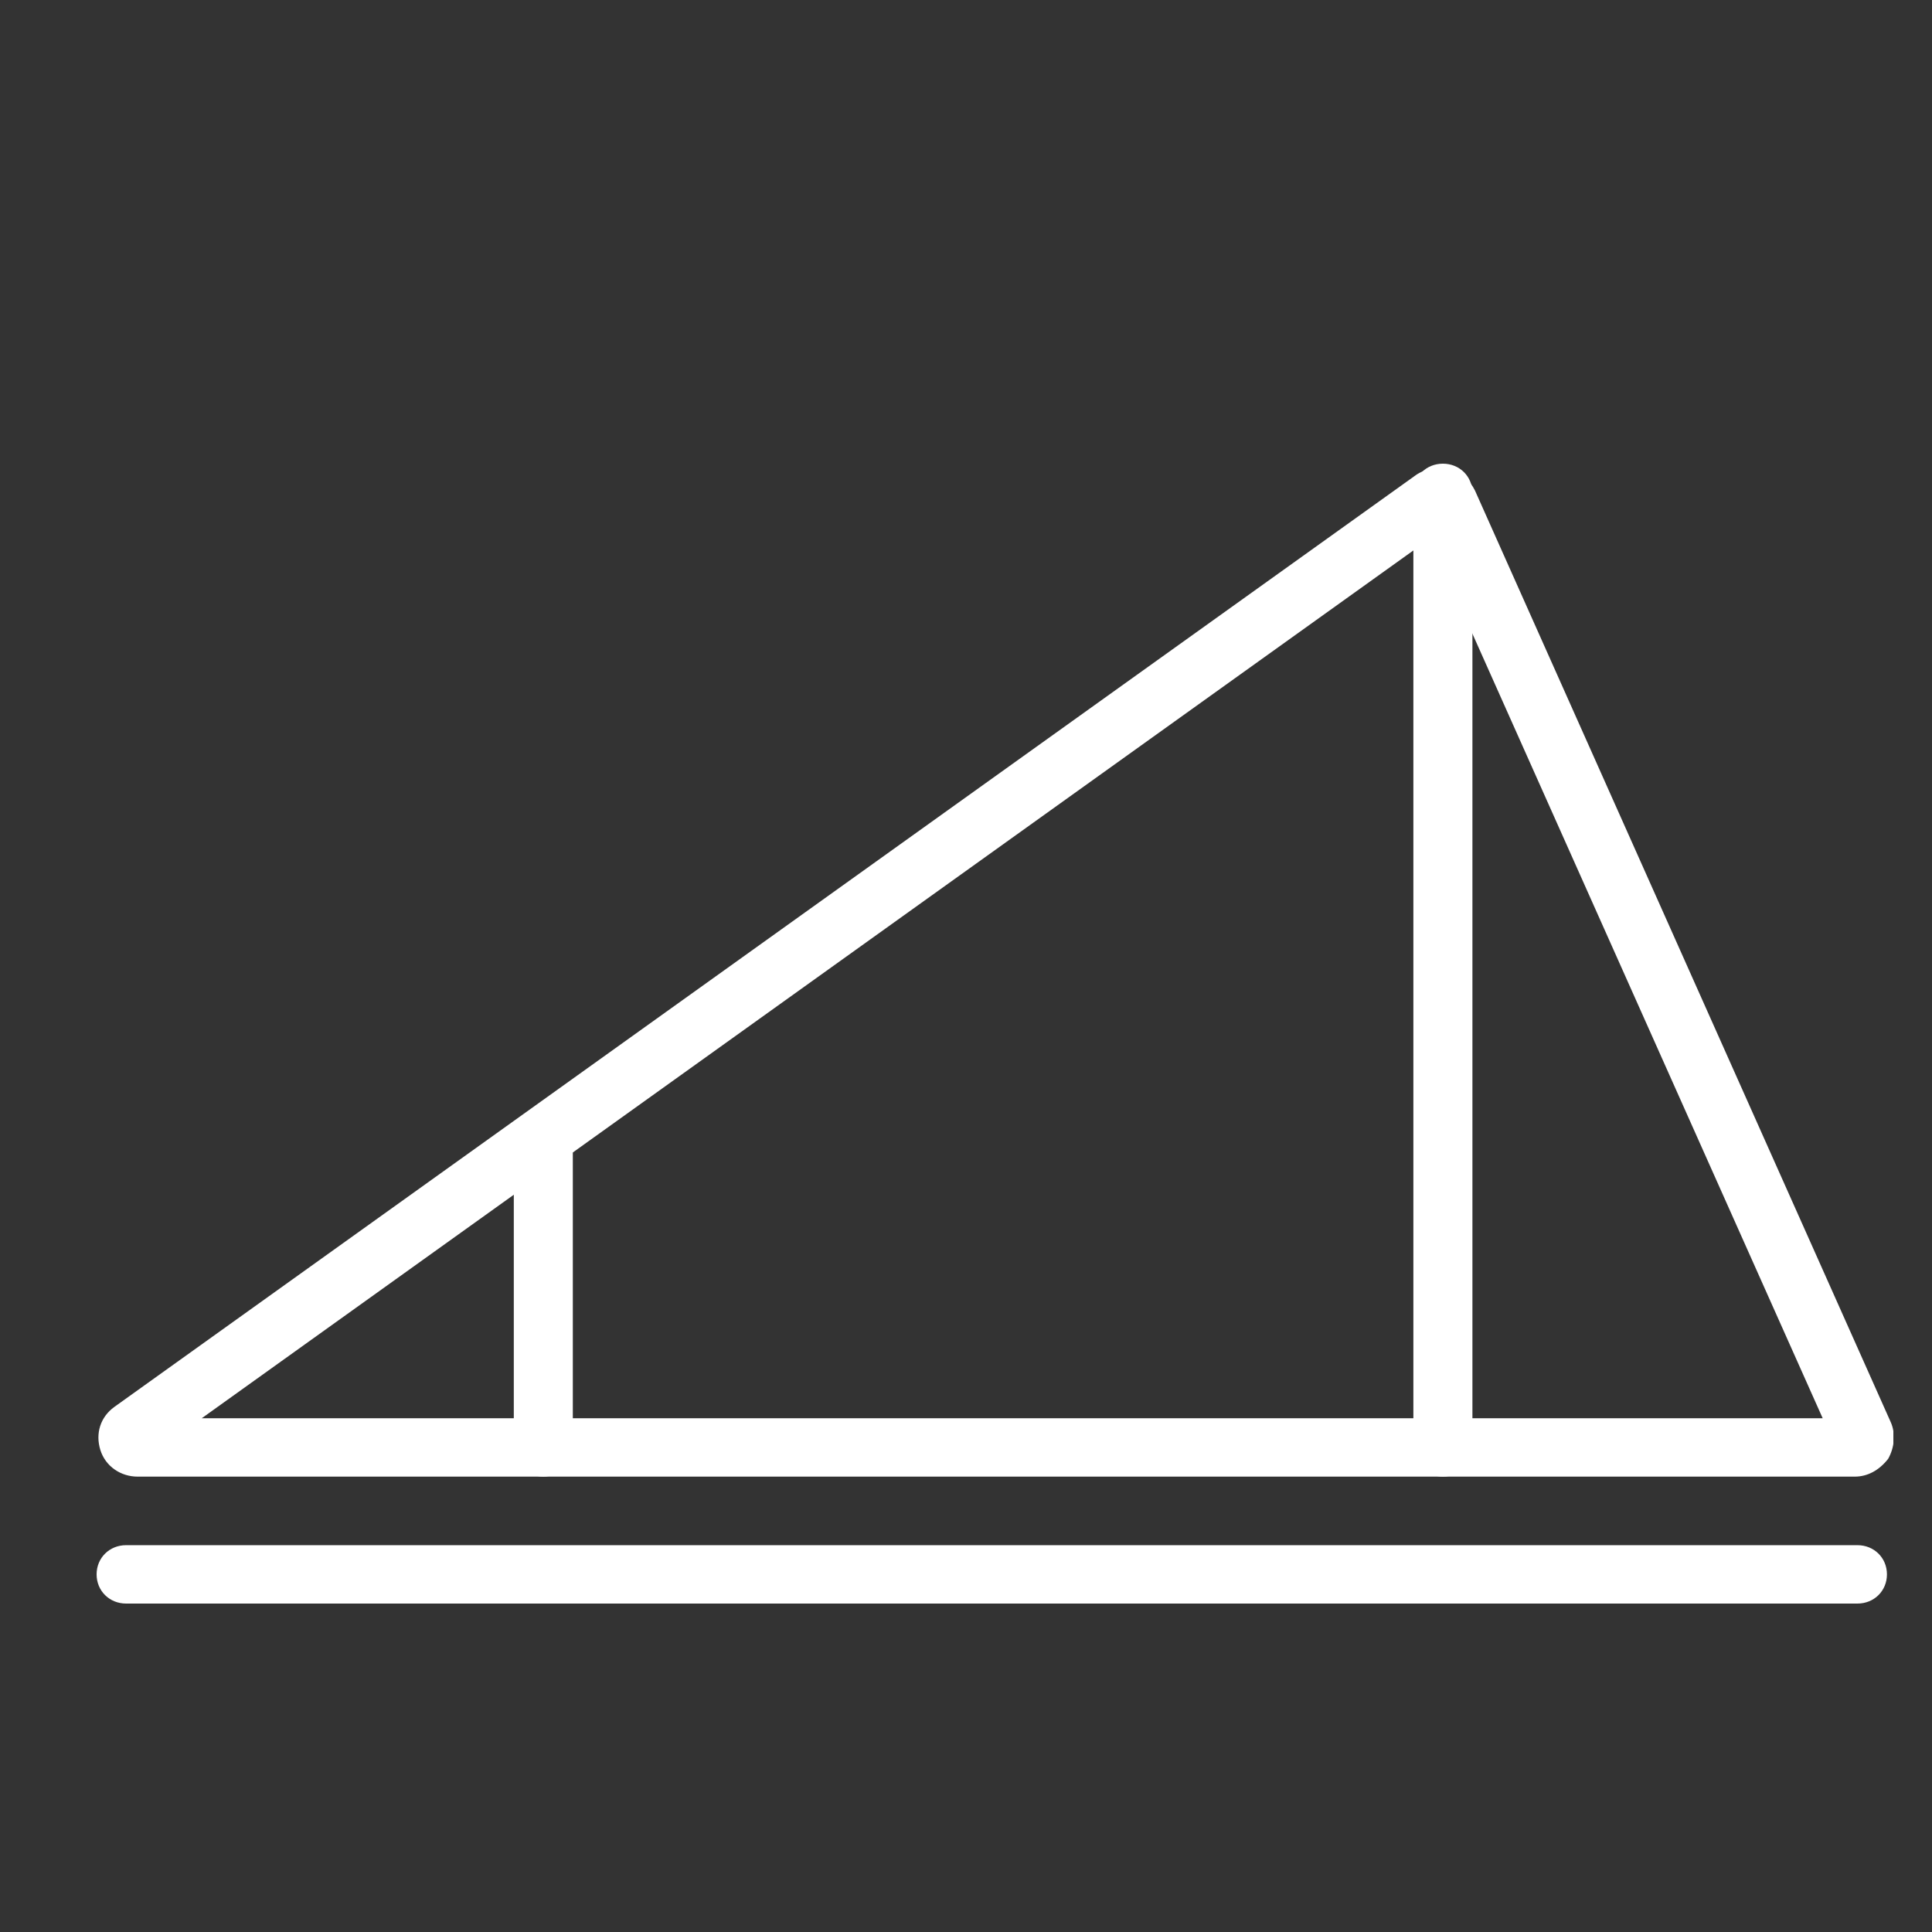 <svg width="100" height="100" viewBox="0 0 100 100" fill="none" xmlns="http://www.w3.org/2000/svg">
<rect x="0" y="0" width="100" height="100" fill="#333333" stroke="none"/>
<g clip-path="url(#clip0_342_32260)">
<path d="M96.14 83H6.528C5.664 83 5 82.343 5 81.489C5 80.635 5.664 79.978 6.528 79.978H96.14C97.004 79.978 97.668 80.635 97.668 81.489C97.668 82.343 97.004 83 96.14 83Z" fill="white"/>
<path d="M96.002 76.43H7.121C6.257 76.43 5.46 75.905 5.194 75.05C4.929 74.196 5.194 73.342 5.925 72.817L73.284 24.592C73.749 24.263 74.413 24.132 75.011 24.263C75.609 24.395 76.074 24.855 76.34 25.38L97.862 73.605C98.128 74.196 98.062 74.919 97.73 75.51C97.264 76.102 96.667 76.43 96.002 76.43ZM10.442 73.408H94.342L74.014 27.877L10.442 73.408Z" fill="white"/>
<path d="M74.684 76.43C73.82 76.43 73.156 75.773 73.156 74.919V25.511C73.156 24.657 73.82 24 74.684 24C75.548 24 76.212 24.657 76.212 25.511V74.919C76.212 75.773 75.548 76.43 74.684 76.43Z" fill="white"/>
<path d="M28.122 76.43C27.258 76.43 26.594 75.773 26.594 74.919V58.888C26.594 58.034 27.258 57.377 28.122 57.377C28.985 57.377 29.649 58.034 29.649 58.888V74.919C29.649 75.773 28.919 76.43 28.122 76.43Z" fill="white"/>
</g>
<defs>
<clipPath id="clip0_342_32260">
<rect width="93" height="59" fill="white" transform="translate(5 24)"/>
</clipPath>
</defs>
</svg>
